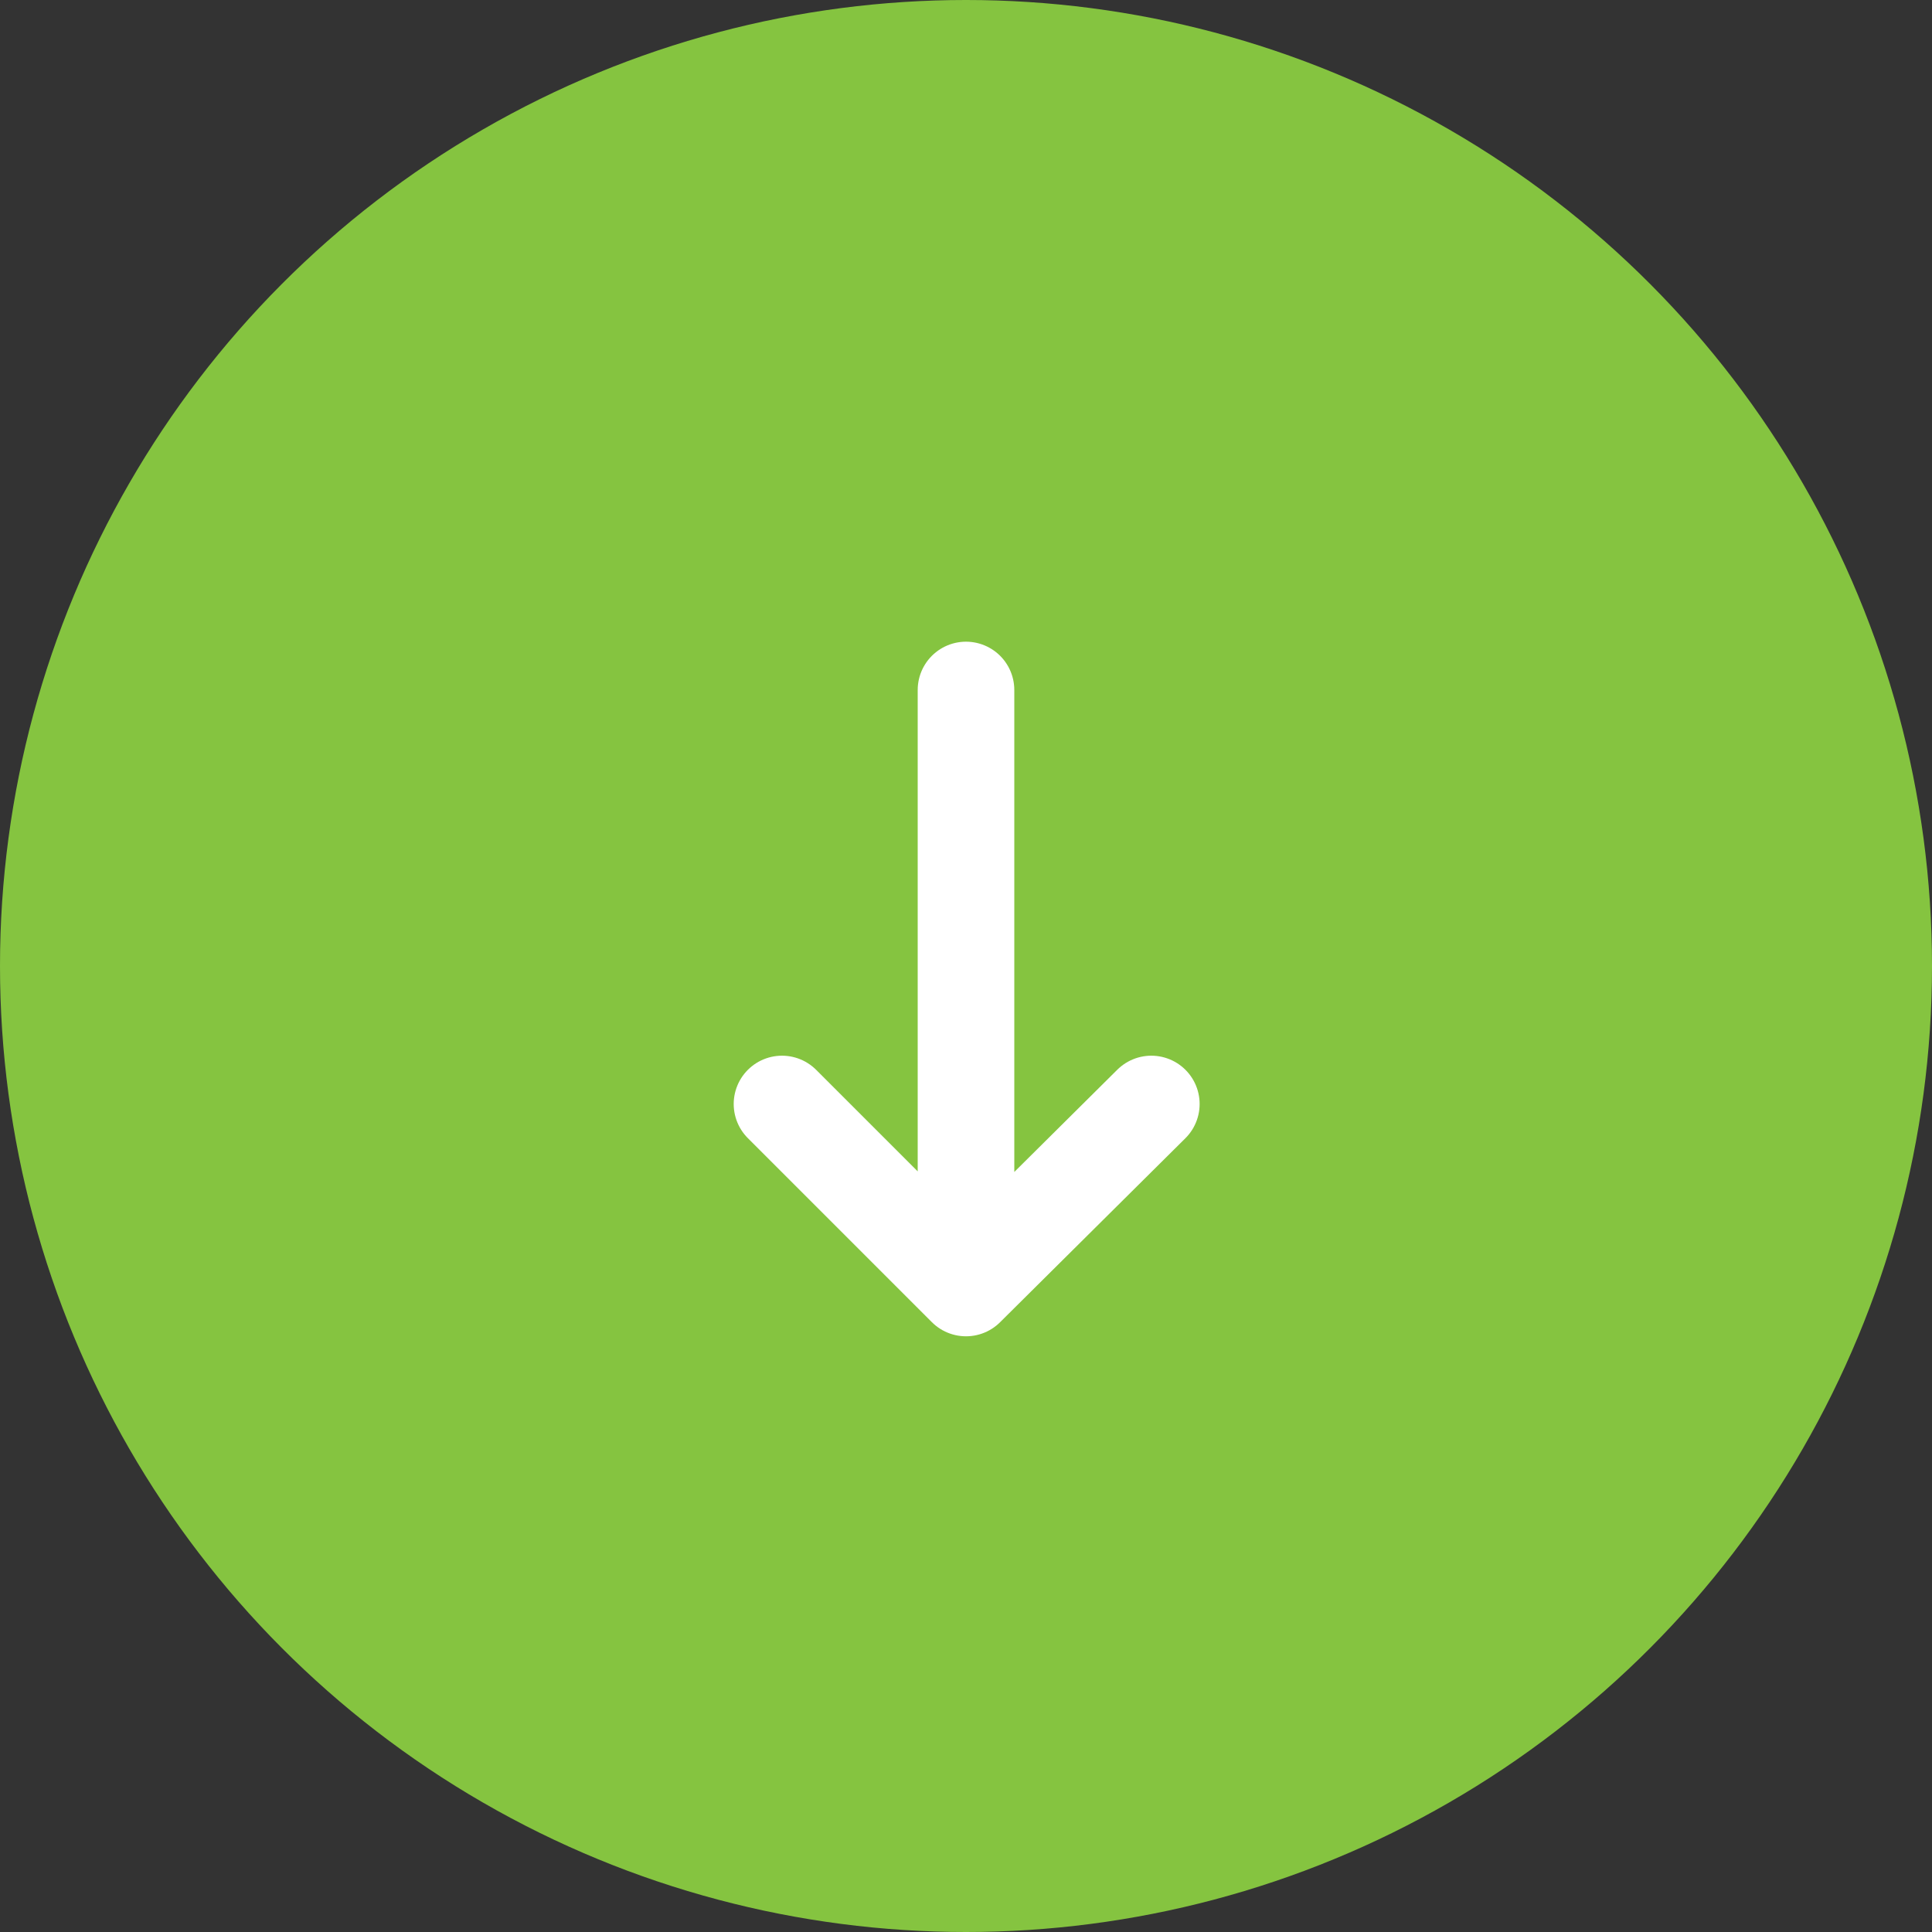<svg xmlns="http://www.w3.org/2000/svg" width="80" height="80" viewBox="0 0 80 80" fill="none"><rect x="0" y="0" width="80" height="80" fill="#333333" stroke="none"/><circle cx="40" cy="40" r="40" fill="#85C440"></circle><path d="M32.381 45.714L40 53.333M40 53.333L47.674 45.714M40 53.333V28.571" stroke="white" stroke-width="4" stroke-linecap="round" stroke-linejoin="round"></path></svg>